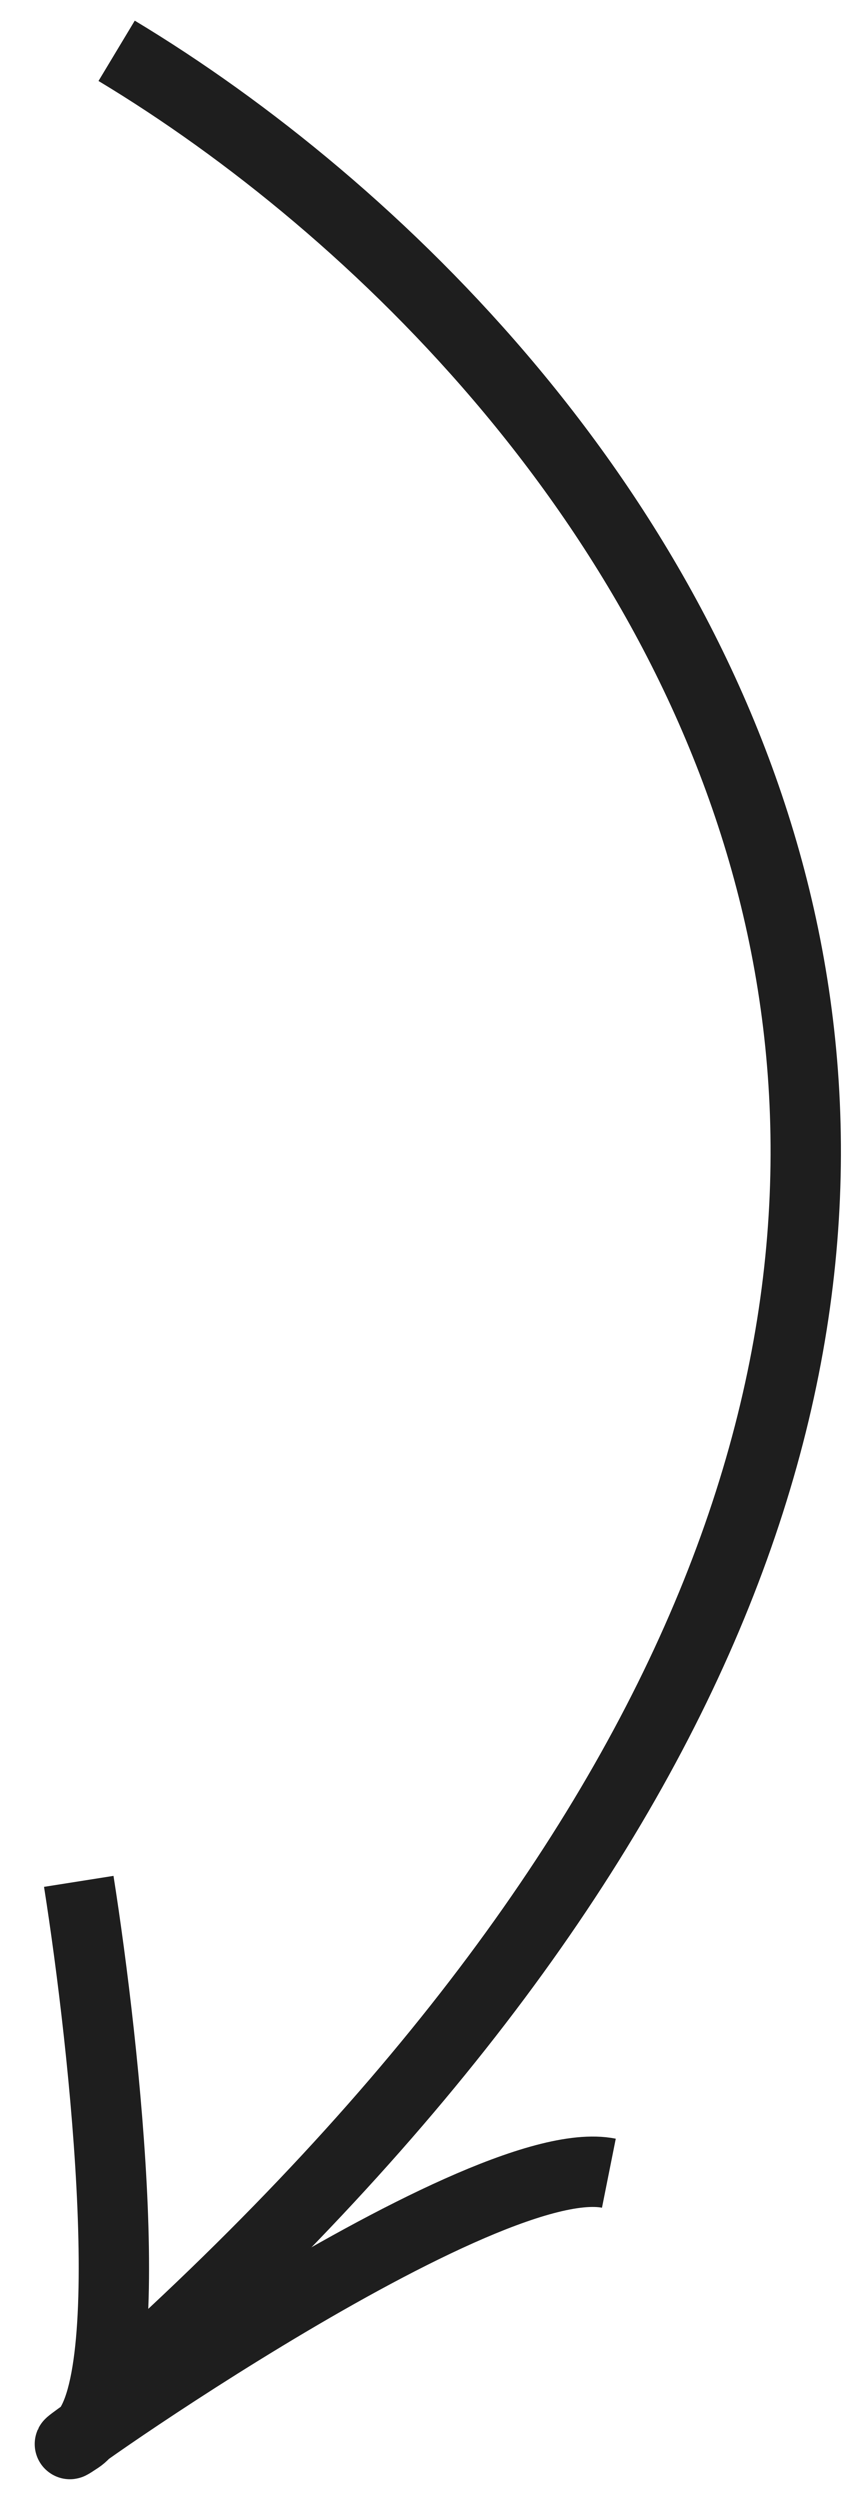 <svg width="21" height="62" viewBox="0 0 21 62" fill="none" xmlns="http://www.w3.org/2000/svg">
<path d="M2.895 1.26C15.803 9.027 33.876 31.481 2.895 59.159" stroke="#1E1E1E" stroke-width="1.746"/>
<path d="M1.955 46.658C2.613 50.825 3.534 59.422 1.955 60.475C-0.019 61.791 11.824 53.238 15.114 53.896" stroke="#1E1E1E" stroke-width="1.746"/>
</svg>
